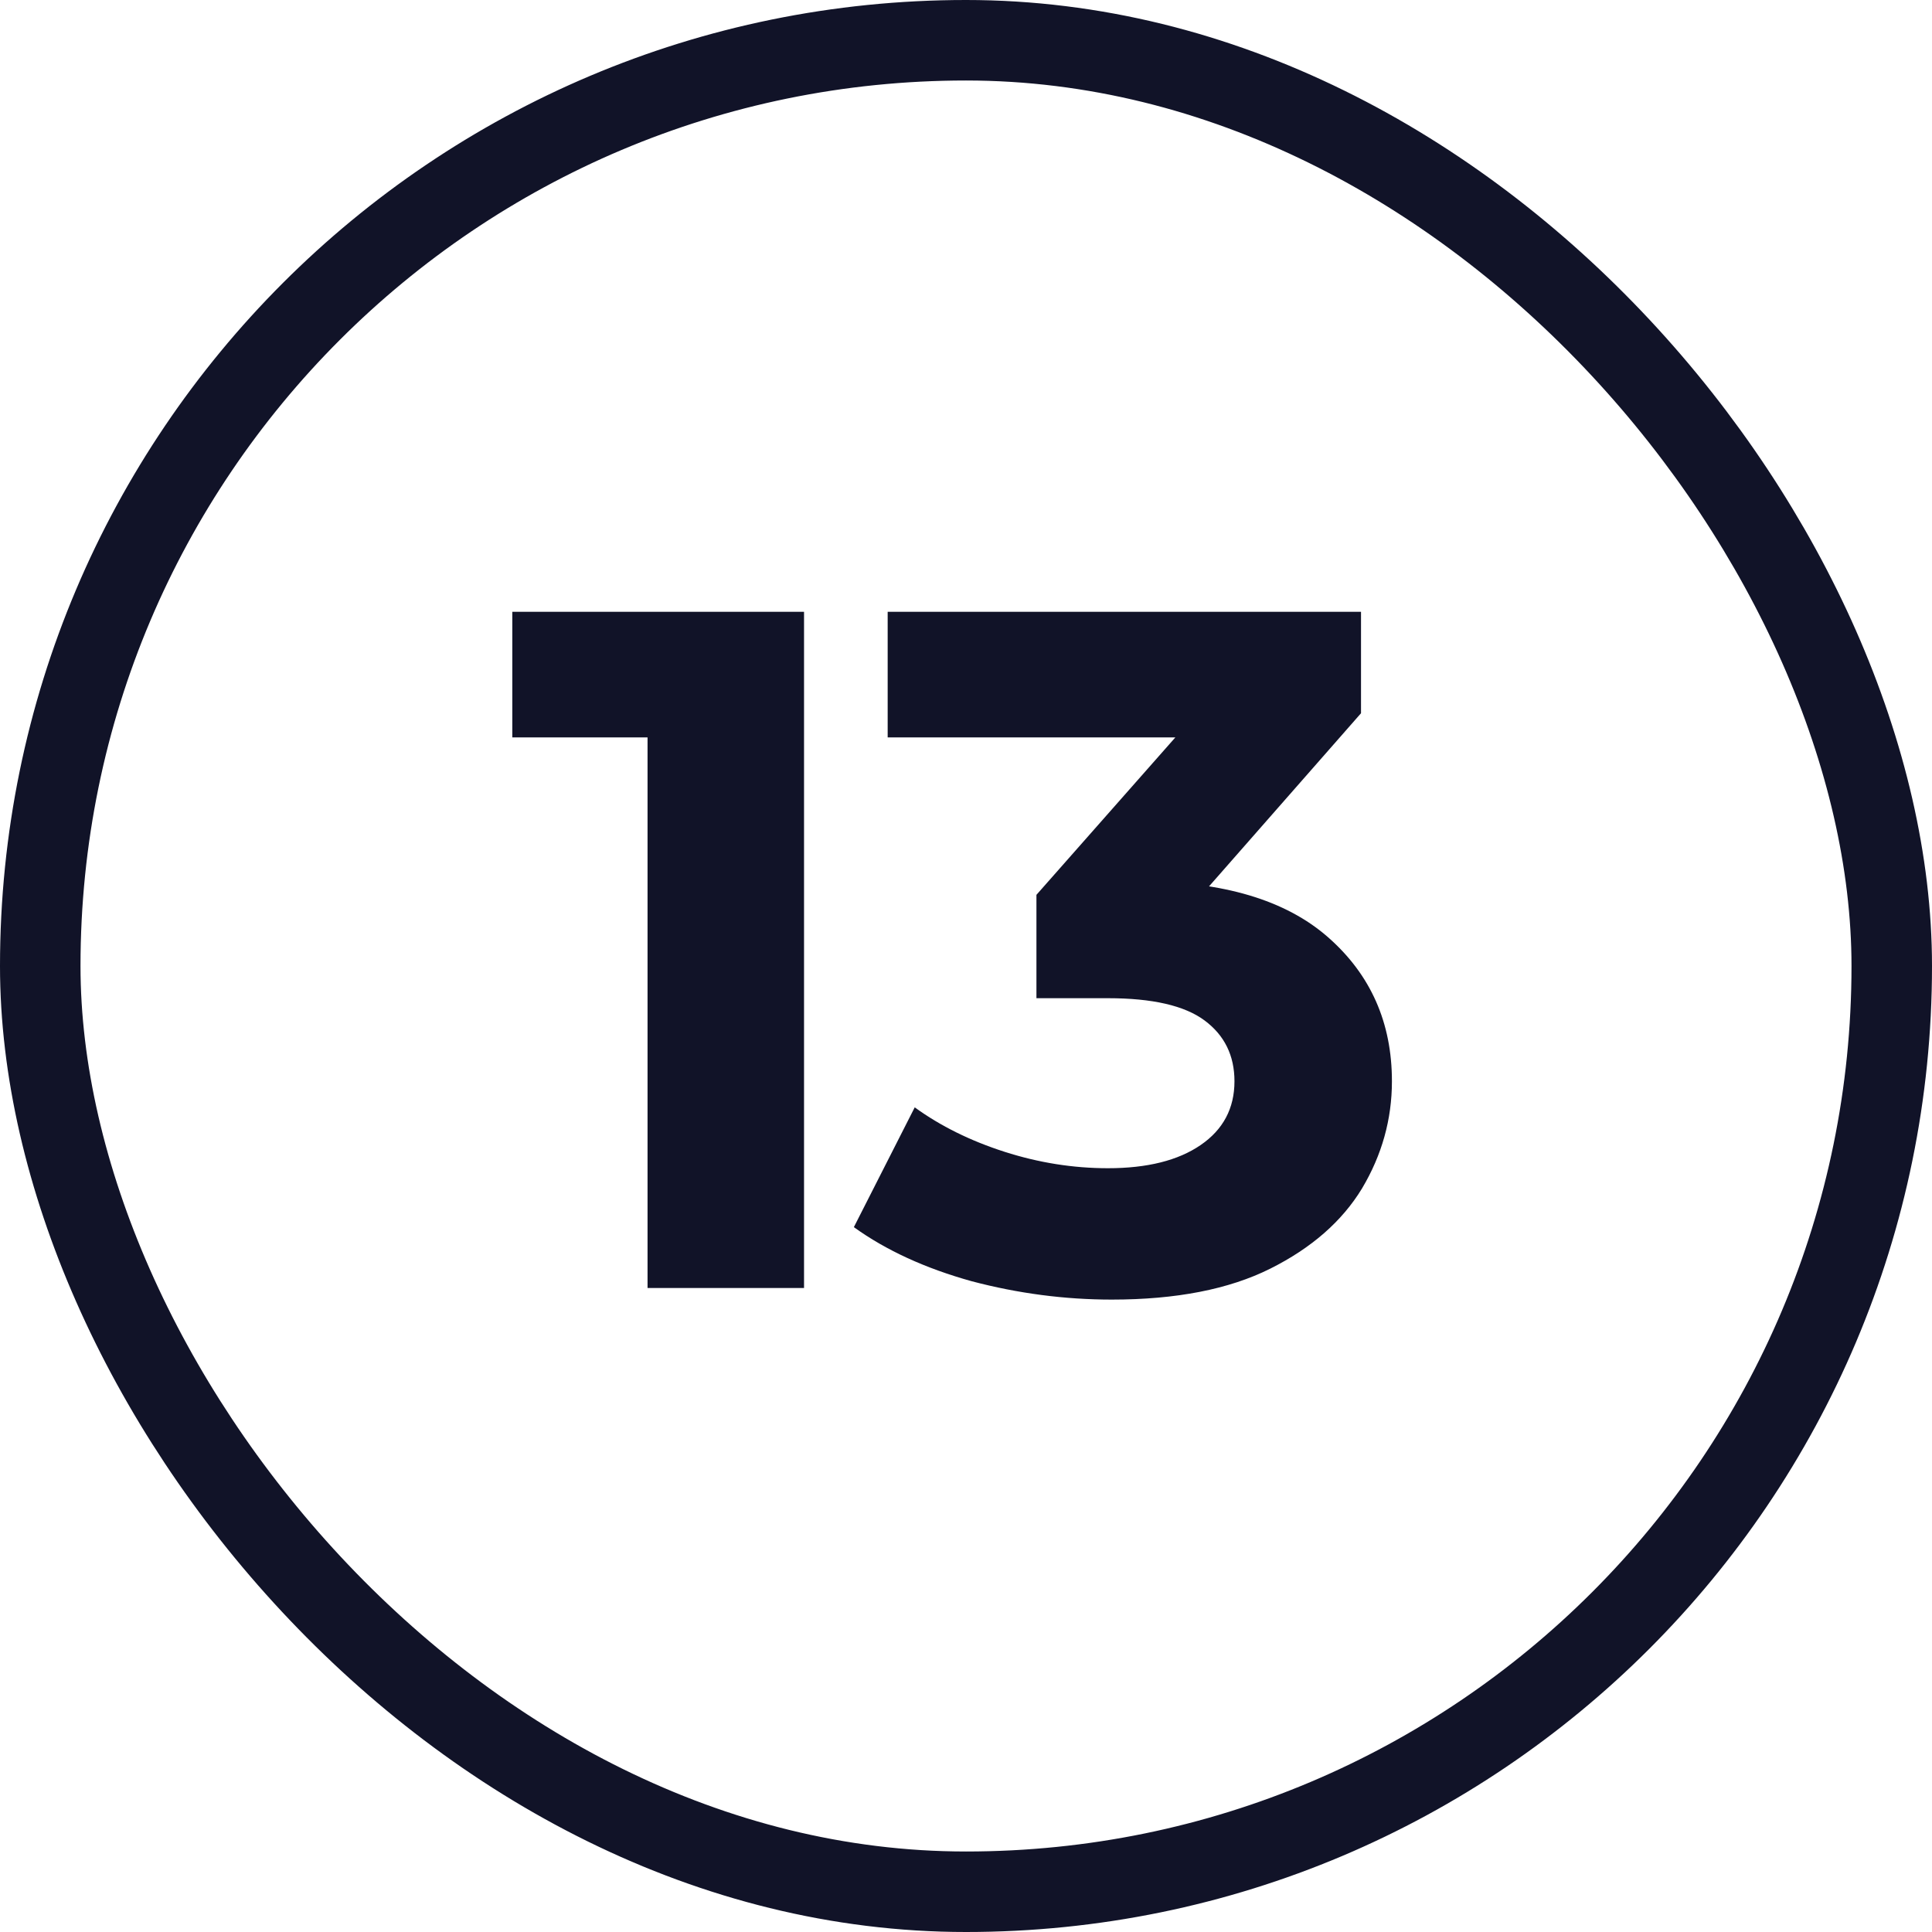 <?xml version="1.0" encoding="UTF-8"?> <svg xmlns="http://www.w3.org/2000/svg" width="24" height="24" viewBox="0 0 24 24" fill="none"><rect x="0.5" y="0.5" width="23" height="23" rx="11.5" stroke="#111328"></rect><path d="M8.044 16V8.32L8.884 9.16H6.364V7.6H9.988V16H8.044ZM13.811 16.144C13.227 16.144 12.647 16.068 12.071 15.916C11.495 15.756 11.007 15.532 10.607 15.244L11.363 13.756C11.683 13.988 12.055 14.172 12.479 14.308C12.903 14.444 13.331 14.512 13.763 14.512C14.251 14.512 14.635 14.416 14.915 14.224C15.195 14.032 15.335 13.768 15.335 13.432C15.335 13.112 15.211 12.86 14.963 12.676C14.715 12.492 14.315 12.4 13.763 12.4H12.875V11.116L15.215 8.464L15.431 9.16H11.027V7.6H16.907V8.86L14.579 11.512L13.595 10.948H14.159C15.191 10.948 15.971 11.18 16.499 11.644C17.027 12.108 17.291 12.704 17.291 13.432C17.291 13.904 17.167 14.348 16.919 14.764C16.671 15.172 16.291 15.504 15.779 15.76C15.267 16.016 14.611 16.144 13.811 16.144Z" fill="#111328"></path></svg> 